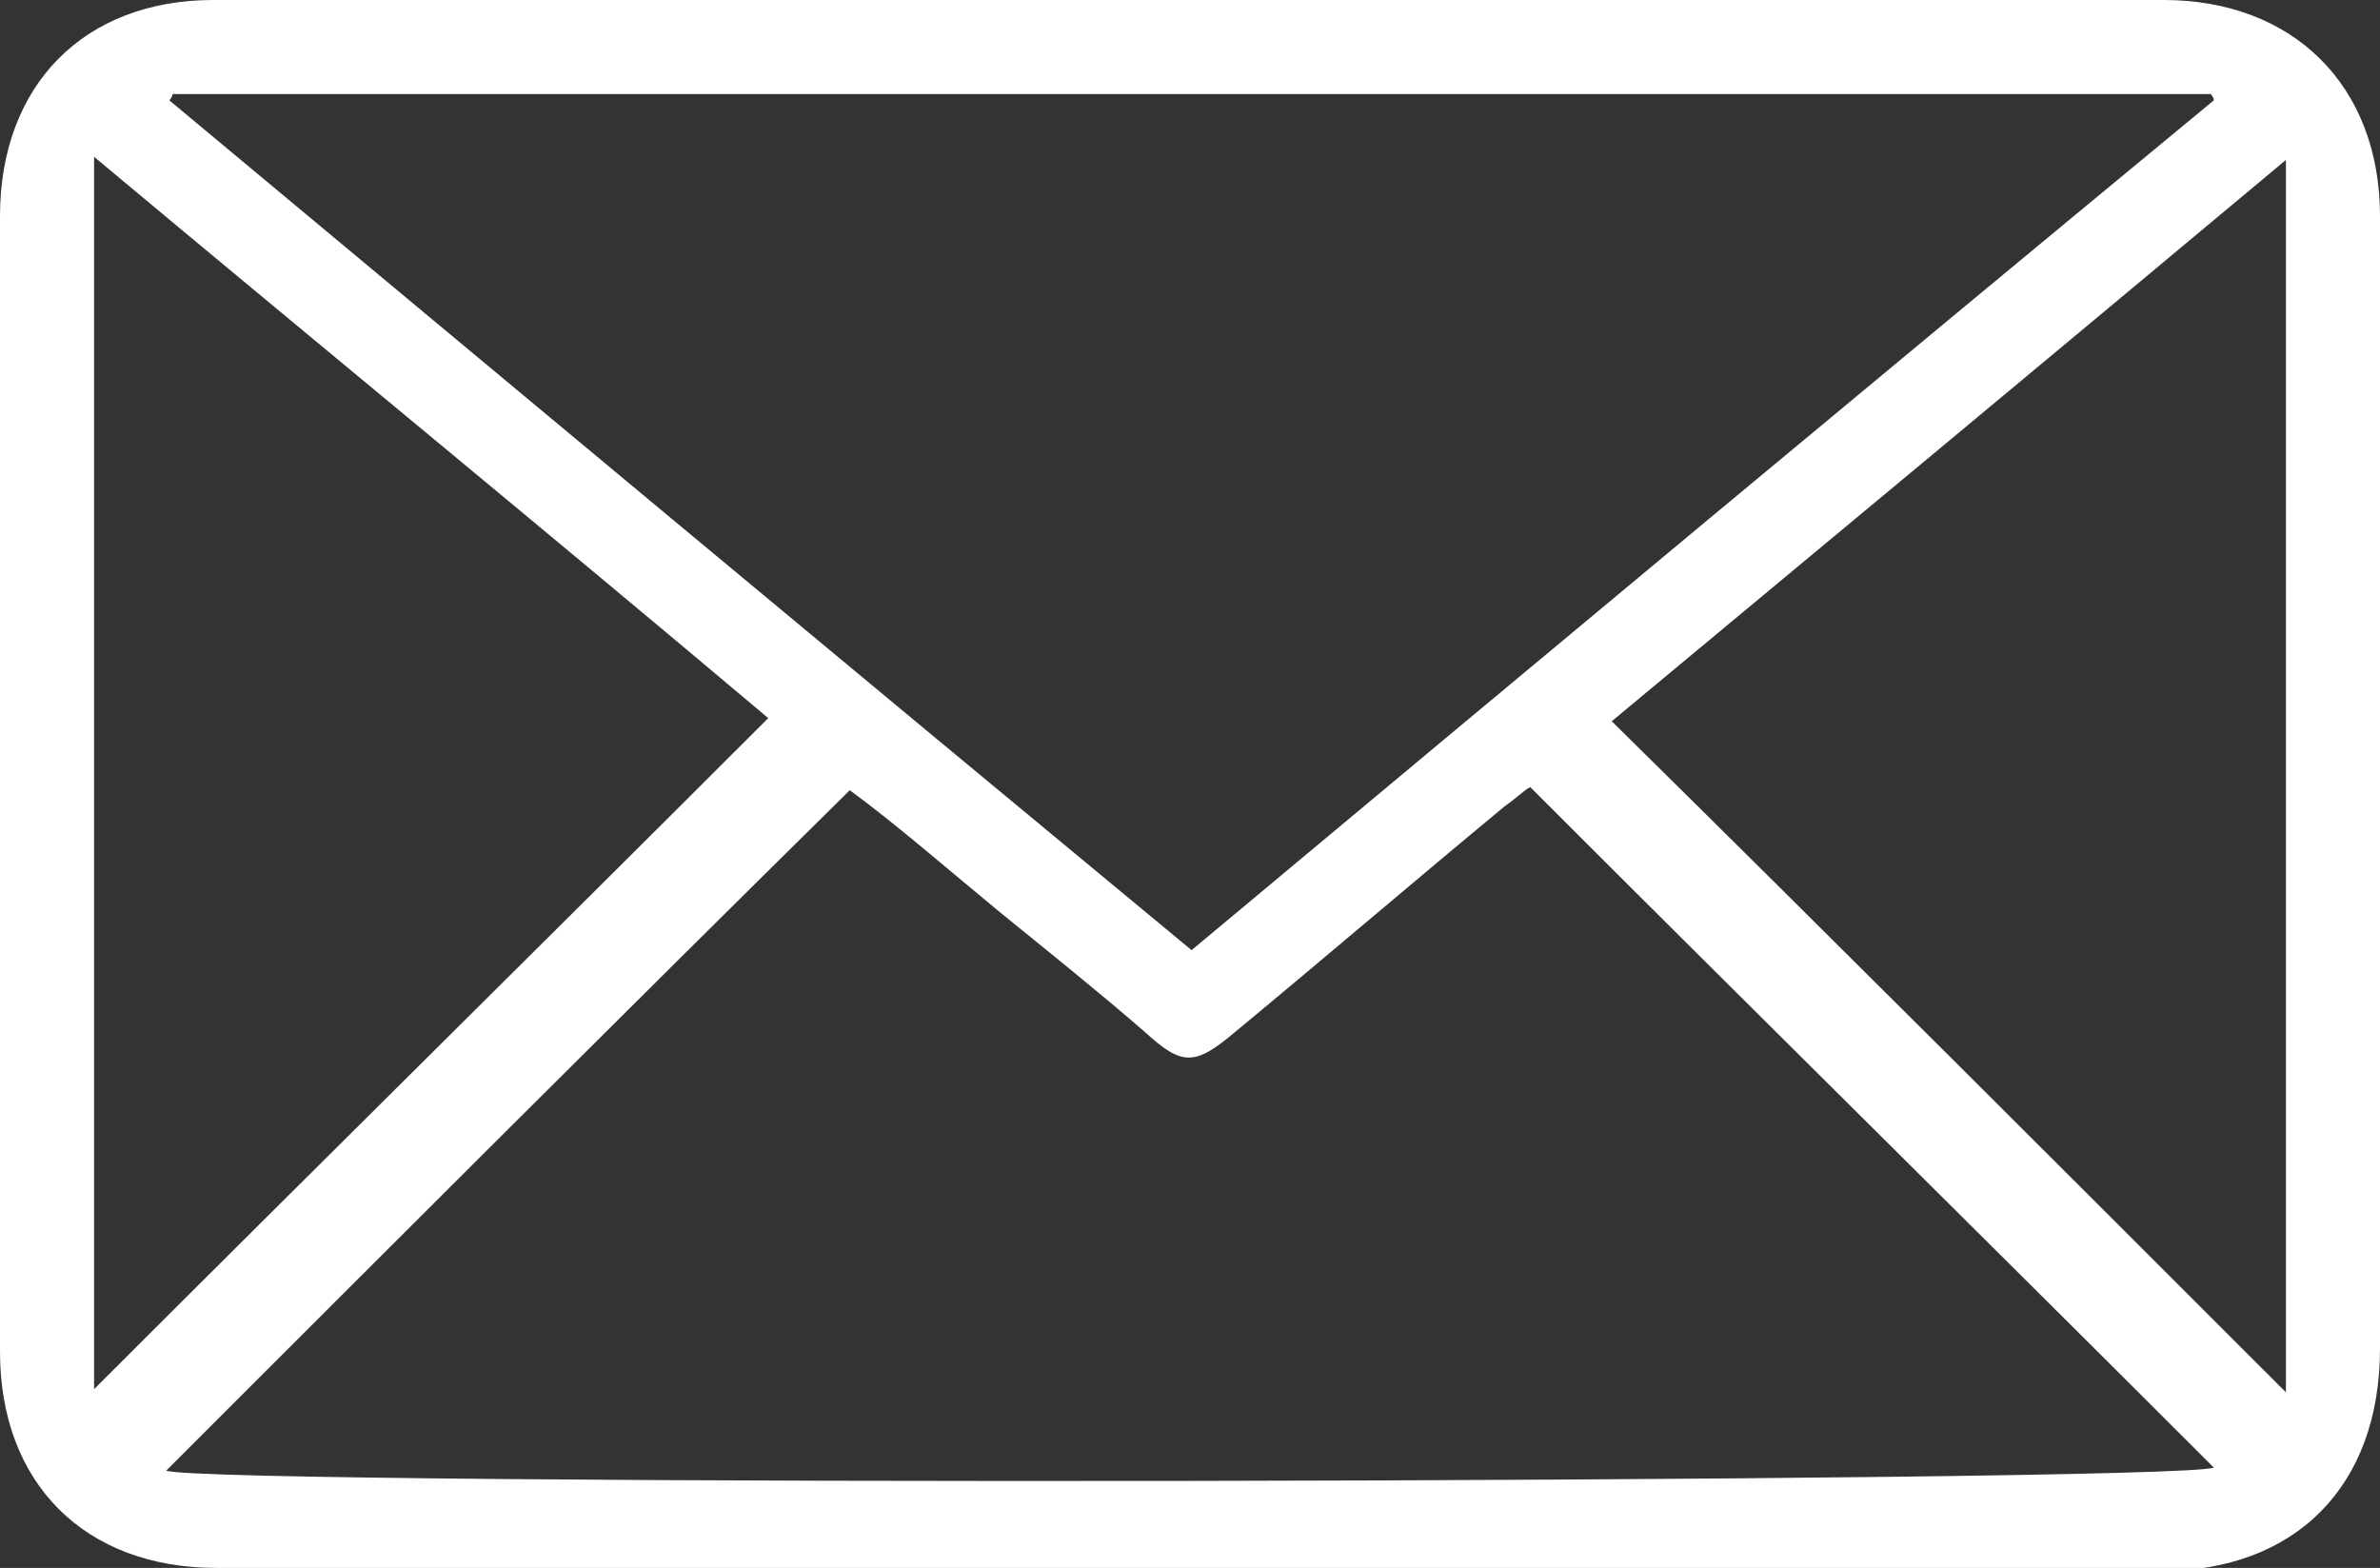<?xml version="1.0" encoding="utf-8"?>
<!-- Generator: Adobe Illustrator 25.0.0, SVG Export Plug-In . SVG Version: 6.00 Build 0)  -->
<svg version="1.1" id="Layer_1" xmlns="http://www.w3.org/2000/svg" xmlns:xlink="http://www.w3.org/1999/xlink" x="0px" y="0px"
	 viewBox="0 0 75.9 50" style="enable-background:new 0 0 75.9 50;" xml:space="preserve">
<rect x="0" y="0" width="75.9" height="50" fill="#333333" stroke="none"/>
<style type="text/css">
	.st0{fill:#FFFFFF;}
</style>
<path class="st0" d="M38,50c-10.4,0-20.7,0-31.1,0C2.7,50,0,47.3,0,43.1C0,31,0,19,0,6.9C0,2.7,2.7,0,6.8,0c20.7,0,41.5,0,62.2,0
	c4.1,0,6.9,2.7,6.9,6.9c0,12,0,24,0,36.1c0,4.4-2.7,7.1-7,7.1C58.6,50,48.3,50,38,50z M38,30.3c10.9-9.1,21.7-18.1,32.6-27.1
	c0-0.1-0.1-0.2-0.1-0.2C48.8,3,27.1,3,5.5,3c0,0.1-0.1,0.2-0.1,0.2C16.2,12.2,27,21.2,38,30.3z M48.8,25.1c-0.2,0.1-0.5,0.4-0.8,0.6
	c-2.9,2.4-5.7,4.8-8.6,7.2c-1.3,1.1-1.7,1.1-2.9,0c-1.5-1.3-3-2.5-4.6-3.8c-1.7-1.4-3.3-2.8-4.8-3.9c-7.4,7.3-14.6,14.5-21.8,21.7
	c1.4,0.5,64.2,0.4,65.3-0.1C63.4,39.6,56.1,32.4,48.8,25.1z M3,44.3c7.1-7.1,14.3-14.2,21.5-21.4C17.5,17,10.3,11.1,3,5
	C3,18.4,3,31.4,3,44.3z M72.9,44.4c0-12.9,0-26,0-39.3c-7.3,6.1-14.4,12-21.5,17.9C58.6,30.1,65.7,37.2,72.9,44.4z"/>
</svg>
